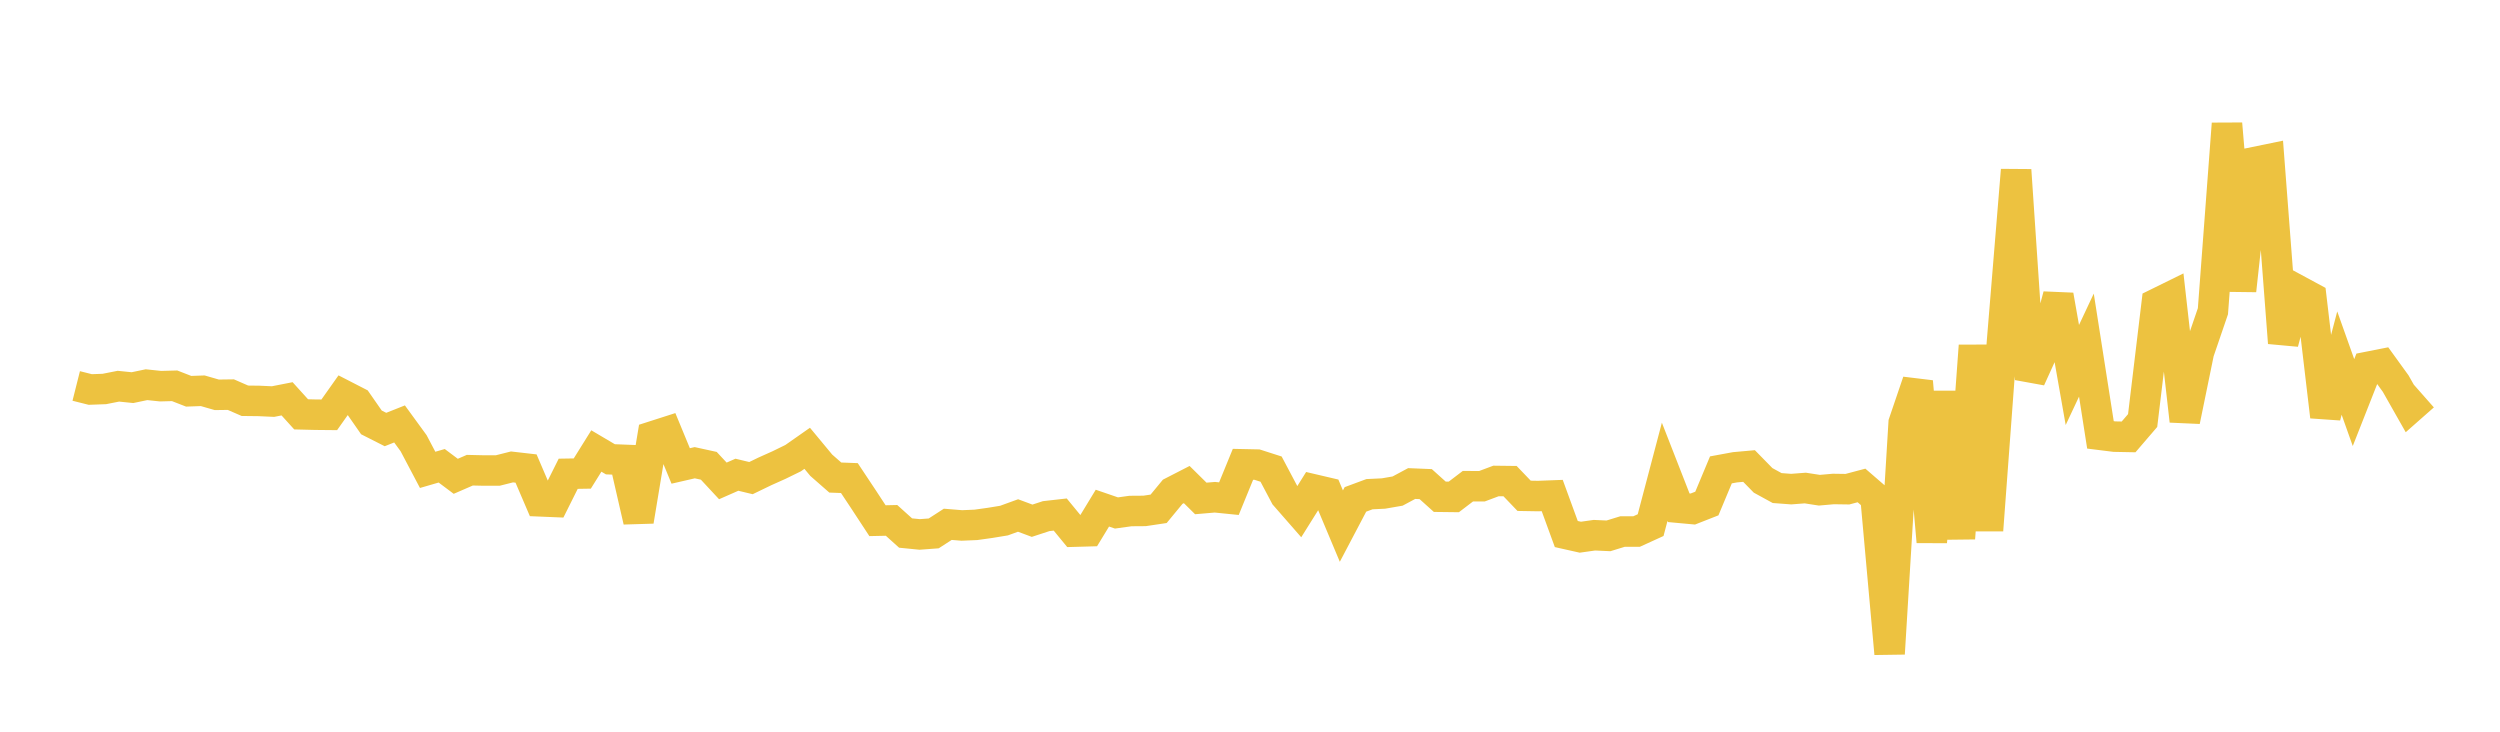<svg width="164" height="48" xmlns="http://www.w3.org/2000/svg" xmlns:xlink="http://www.w3.org/1999/xlink"><path fill="none" stroke="rgb(237,194,64)" stroke-width="2" d="M5,25.319L5.922,25.551L6.844,25.517L7.766,25.335L8.689,25.429L9.611,25.236L10.533,25.333L11.455,25.308L12.377,25.667L13.299,25.634L14.222,25.9L15.144,25.888L16.066,26.29L16.988,26.301L17.91,26.343L18.832,26.162L19.754,27.181L20.677,27.204L21.599,27.213L22.521,25.91L23.443,26.384L24.365,27.709L25.287,28.177L26.21,27.81L27.132,29.075L28.054,30.823L28.976,30.555L29.898,31.246L30.82,30.845L31.743,30.866L32.665,30.863L33.587,30.63L34.509,30.736L35.431,32.888L36.353,32.926L37.275,31.079L38.198,31.064L39.12,29.585L40.042,30.13L40.964,30.166L41.886,34.187L42.808,28.628L43.731,28.332L44.653,30.566L45.575,30.354L46.497,30.556L47.419,31.548L48.341,31.142L49.263,31.364L50.186,30.918L51.108,30.505L52.03,30.054L52.952,29.408L53.874,30.52L54.796,31.327L55.719,31.362L56.641,32.75L57.563,34.157L58.485,34.137L59.407,34.967L60.329,35.059L61.251,34.991L62.174,34.395L63.096,34.47L64.018,34.431L64.94,34.302L65.862,34.151L66.784,33.816L67.707,34.16L68.629,33.858L69.551,33.754L70.473,34.876L71.395,34.85L72.317,33.334L73.24,33.651L74.162,33.523L75.084,33.516L76.006,33.378L76.928,32.26L77.85,31.787L78.772,32.698L79.695,32.619L80.617,32.712L81.539,30.459L82.461,30.478L83.383,30.774L84.305,32.516L85.228,33.572L86.15,32.1L87.072,32.316L87.994,34.513L88.916,32.761L89.838,32.419L90.76,32.374L91.683,32.214L92.605,31.72L93.527,31.758L94.449,32.587L95.371,32.598L96.293,31.895L97.216,31.897L98.138,31.551L99.06,31.562L99.982,32.525L100.904,32.541L101.826,32.506L102.749,35.033L103.671,35.24L104.593,35.11L105.515,35.152L106.437,34.869L107.359,34.869L108.281,34.448L109.204,30.948L110.126,33.308L111.048,33.393L111.97,33.031L112.892,30.824L113.814,30.654L114.737,30.571L115.659,31.512L116.581,32.017L117.503,32.086L118.425,32.015L119.347,32.158L120.269,32.078L121.192,32.091L122.114,31.846L123.036,32.643L123.958,42.88L124.88,27.742L125.802,25.032L126.725,35.541L127.647,25.722L128.569,35.314L129.491,22.678L130.413,34.785L131.335,22.37L132.257,11.158L133.18,24.867L134.102,22.838L135.024,19.371L135.946,24.6L136.868,22.638L137.79,28.528L138.713,28.643L139.635,28.661L140.557,27.587L141.479,19.914L142.401,19.46L143.323,27.612L144.246,23.112L145.168,20.417L146.09,8.117L147.012,19.061L147.934,10.626L148.856,10.436L149.778,22.492L150.701,19.021L151.623,19.519L152.545,27.33L153.467,23.818L154.389,26.41L155.311,24.07L156.234,23.888L157.156,25.163L158.078,26.789L159,25.976"></path></svg>